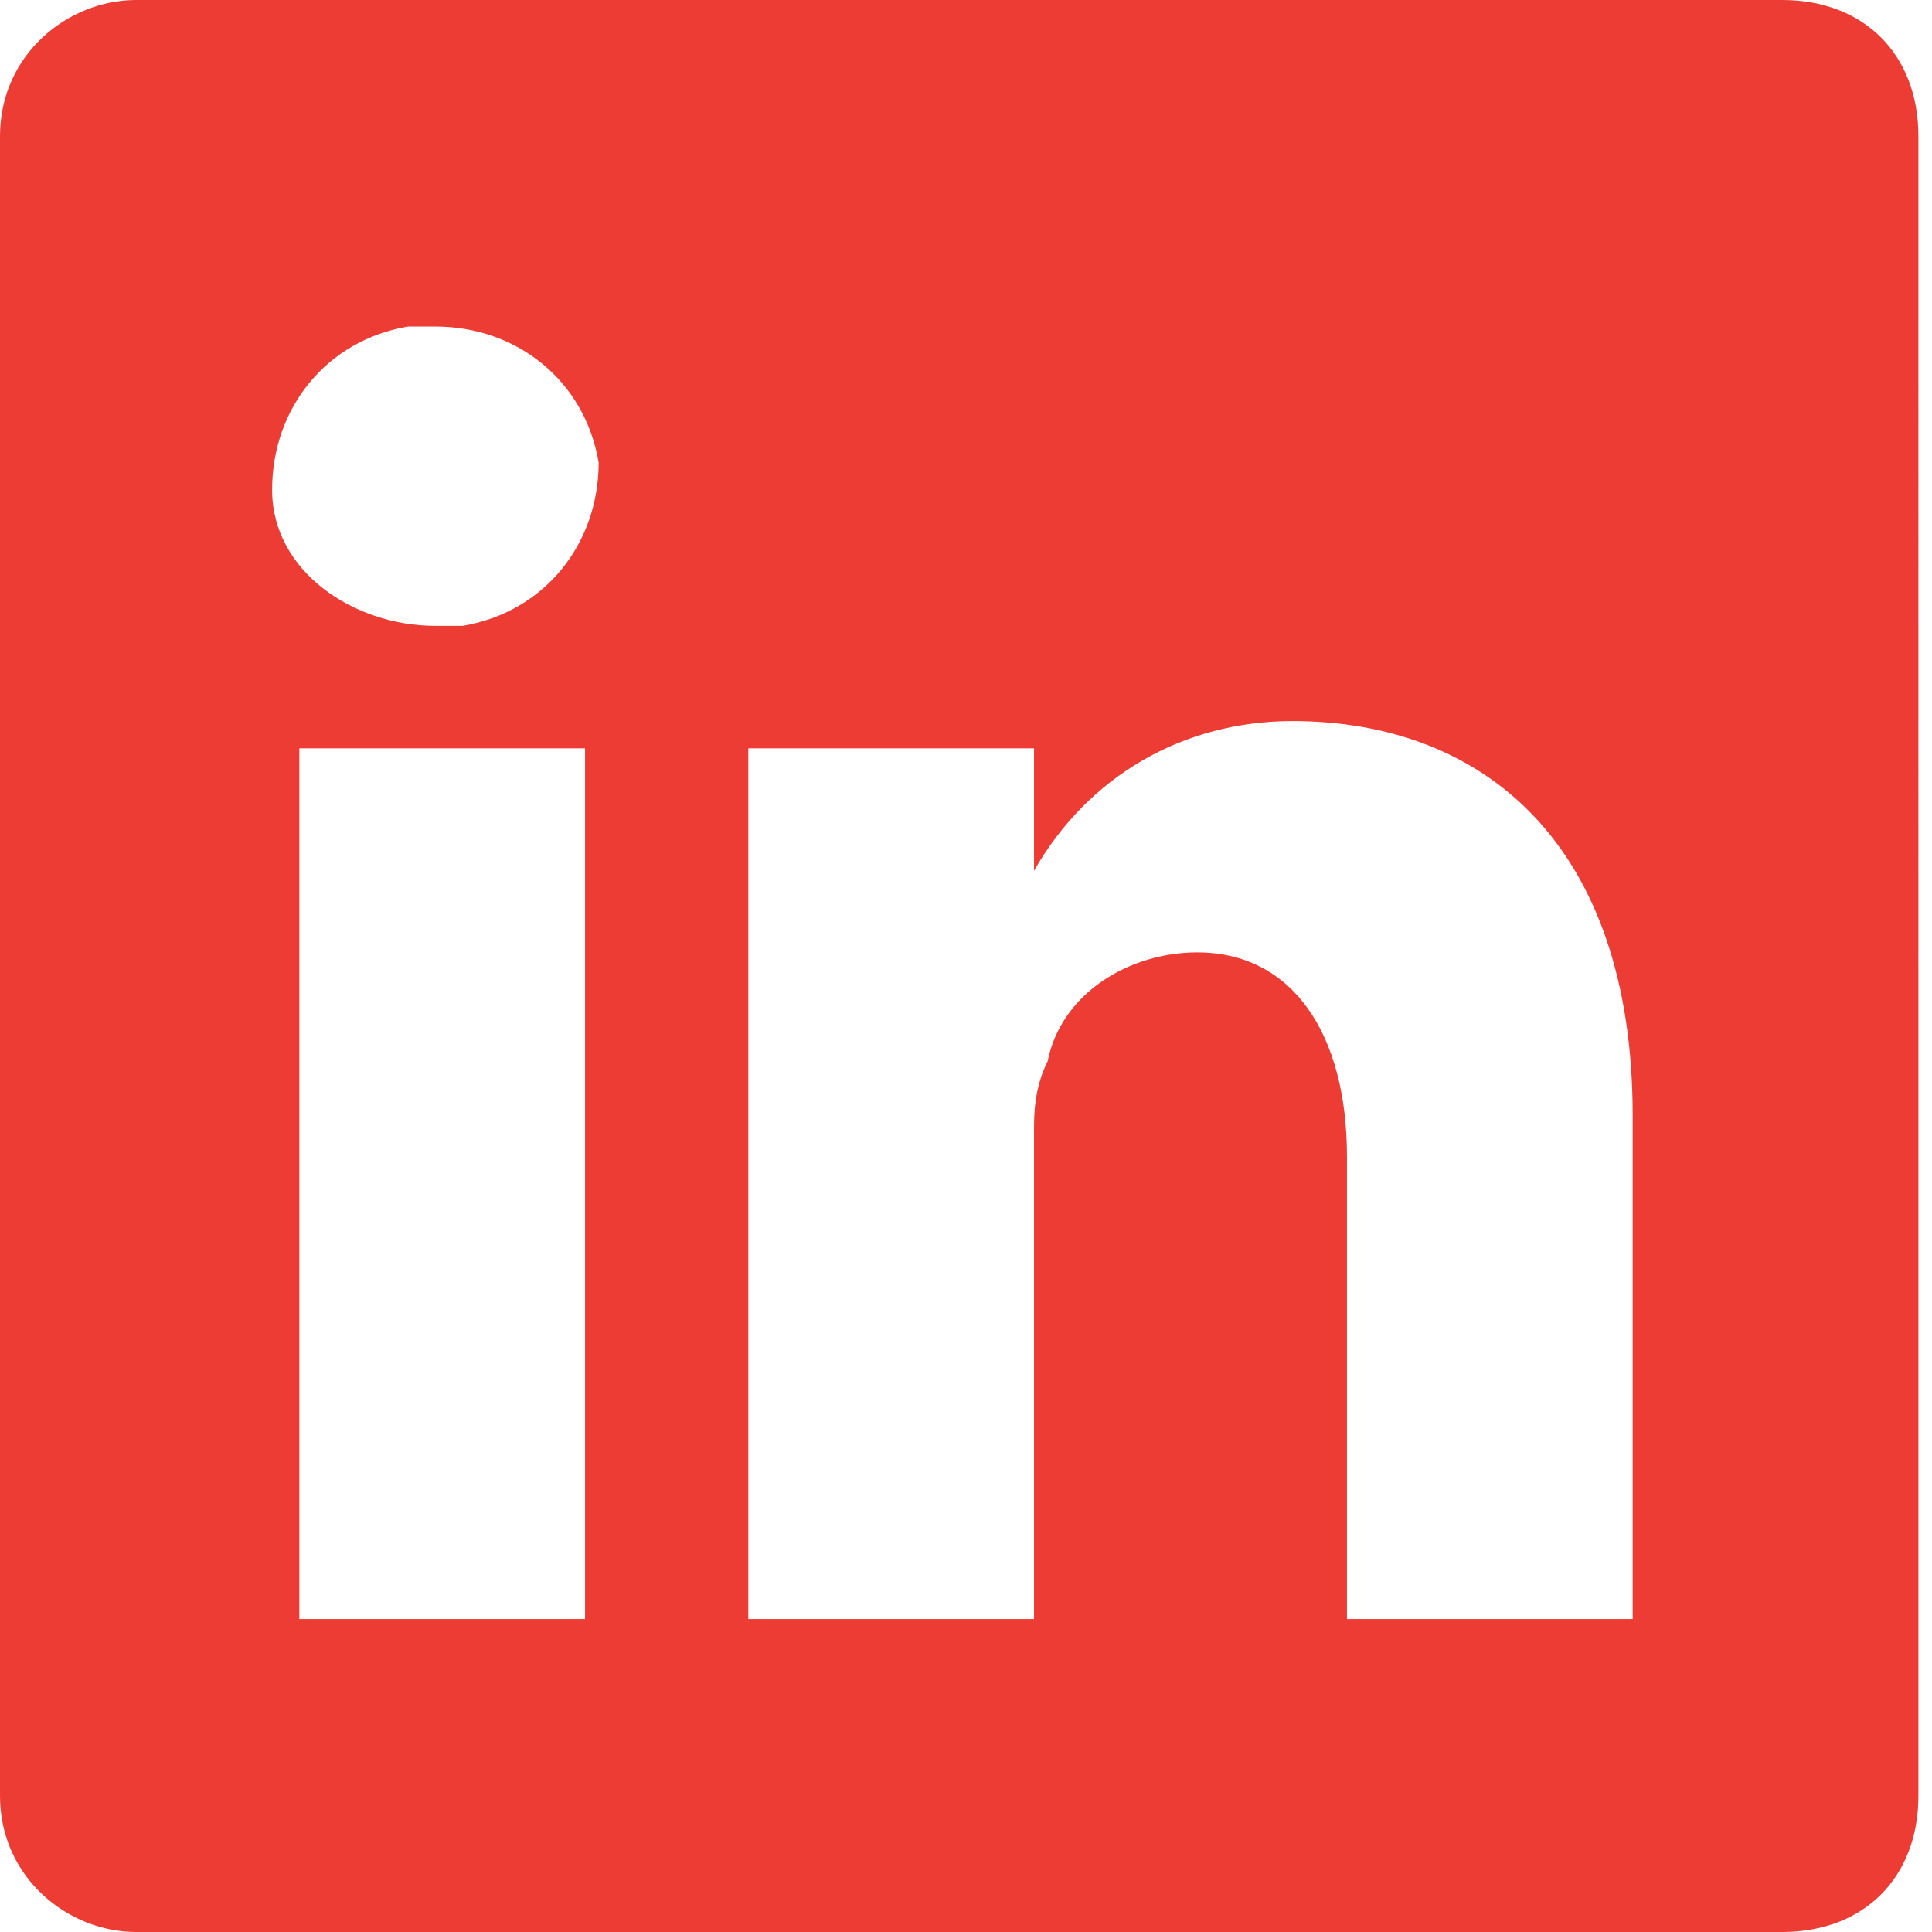 <?xml version="1.0" encoding="UTF-8"?> <!-- Generator: Adobe Illustrator 23.0.4, SVG Export Plug-In . SVG Version: 6.00 Build 0) --> <svg xmlns="http://www.w3.org/2000/svg" xmlns:xlink="http://www.w3.org/1999/xlink" id="Layer_1" x="0px" y="0px" viewBox="0 0 14.2 14.2" style="enable-background:new 0 0 14.2 14.2;" xml:space="preserve"> <style type="text/css"> .st0{fill:#EC3C34;} </style> <path id="Path_27033" class="st0" d="M13.1,0H1C0.5,0,0,0.4,0,1v12.2c0,0.6,0.5,1,1,1h12.1c0.6,0,1-0.4,1-1c0,0,0,0,0,0V1 C14.1,0.4,13.7,0,13.1,0C13.1,0,13.1,0,13.1,0z M4.3,11.9H2.2V5.5h2.1V11.9z M3.2,4.6L3.2,4.6c-0.6,0-1.2-0.4-1.2-1 c0-0.6,0.4-1.1,1-1.2c0.1,0,0.1,0,0.2,0c0.6,0,1.1,0.4,1.2,1c0,0.6-0.4,1.1-1,1.2C3.3,4.6,3.3,4.6,3.2,4.6z M12,11.9H9.9V8.5 C9.9,7.6,9.5,7,8.8,7C8.3,7,7.8,7.3,7.7,7.8C7.6,8,7.6,8.2,7.6,8.3v3.6H5.5c0,0,0-5.8,0-6.4h2.1v0.9C8,5.7,8.7,5.3,9.5,5.3 c1.4,0,2.5,0.9,2.5,2.9L12,11.9L12,11.9z"></path> </svg> 